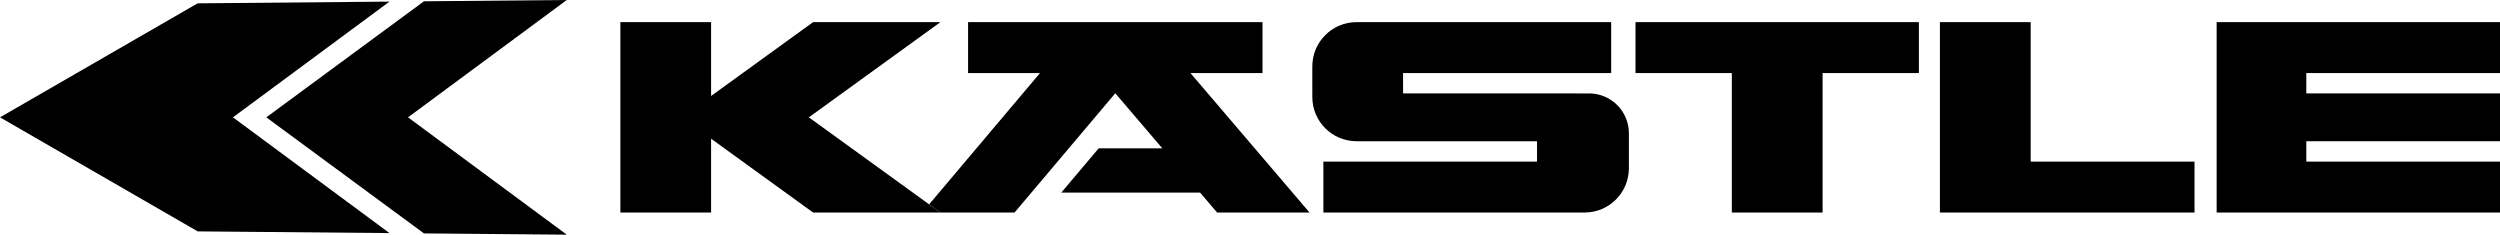 <?xml version="1.0" encoding="utf-8"?>
<!-- Generator: Adobe Illustrator 26.5.0, SVG Export Plug-In . SVG Version: 6.00 Build 0)  -->
<svg version="1.1" xmlns="http://www.w3.org/2000/svg" xmlns:xlink="http://www.w3.org/1999/xlink" x="0px" y="0px"
	 viewBox="0 0 141.732 13.303" style="enable-background:new 0 0 141.732 13.303;" xml:space="preserve">
<style type="text/css">
	.Grün_x0020_bogenförmig{fill:url(#SVGID_1_);stroke:#FFFFFF;stroke-width:0.25;stroke-miterlimit:1;}
	.st0{display:none;}
	.st1{display:inline;}
	.st2{fill:#FFFFFF;}
	.st3{display:inline;fill-rule:evenodd;clip-rule:evenodd;fill:#FFFFFF;}
</style>
<linearGradient id="SVGID_1_" gradientUnits="userSpaceOnUse" x1="-322.784" y1="297.281" x2="-322.077" y2="296.574">
	<stop  offset="0" style="stop-color:#1DA238"/>
	<stop  offset="0.983" style="stop-color:#24391D"/>
</linearGradient>
<g id="_x34_c_x5F_white" class="st0">
	<g class="st1">
		<polygon class="st2" points="0.743,10.459 11.779,4.093 22.49,3.997 13.751,10.459 22.49,16.923 11.784,16.828 		
			"/>
		<polygon class="st2" points="15.614,10.459 24.416,3.979 32.391,3.907 23.526,10.459 32.391,17.011 24.416,16.94 		
			"/>
		<polygon class="st2" points="35.384,5.144 40.45,5.144 40.45,9.265 46.145,5.144 53.253,5.144 45.908,10.459 
			53.253,15.774 46.145,15.774 40.45,11.653 40.45,15.774 35.384,15.774 		"/>
		<polygon class="st2" points="54.798,5.144 71.239,5.144 71.239,7.987 67.216,7.987 73.865,15.774 68.705,15.774 
			67.755,14.662 60.004,14.662 62.092,12.19 65.644,12.19 63.019,9.114 57.394,15.774 53.253,15.774 
			52.624,15.319 58.816,7.987 54.798,7.987 		"/>
		<g id="XMLID_2_">
			<g>
				<path class="st2" d="M91.697,11.349v1.953c0,1.366-1.106,2.472-2.473,2.472h-14.586v-2.843h11.929v-1.137H76.493
					c-1.367,0-2.473-1.105-2.473-2.472V7.616c0-1.366,1.106-2.472,2.473-2.472h14.215v2.843H79.088v1.137h10.383
					C90.702,9.124,91.697,10.119,91.697,11.349z"/>
			</g>
			<g>
			</g>
		</g>
		<polyline class="st2" points="92.068,5.144 107.89,5.144 107.89,7.987 102.513,7.987 102.513,15.774 97.445,15.774 
			97.445,7.987 92.068,7.987 92.068,5.144 		"/>
		<polygon class="st2" points="109.065,5.144 114.133,5.144 114.133,12.931 123.28,12.931 123.28,15.774 
			109.065,15.774 		"/>
		<polygon class="st2" points="124.516,5.144 140.339,5.144 140.339,7.987 129.523,7.987 129.523,9.124 140.339,9.124 
			140.339,11.794 129.523,11.794 129.523,12.931 140.339,12.931 140.339,15.774 124.516,15.774 		"/>
	</g>
</g>
<g id="HG" class="st0">
	<rect y="-4.305" class="st3" width="142.184" height="29.872"/>
</g>
<g id="_x34_c_x5F_black_1_">
	<g>
		<polygon points="0,6.652 11.204,0.189 22.08,0.091 13.207,6.652 22.08,13.214 11.209,13.118 		"/>
		<polygon points="15.098,6.652 24.035,0.073 32.132,0 23.132,6.652 32.132,13.304 24.035,13.232 		"/>
		<polygon points="35.171,1.255 40.314,1.255 40.314,5.44 46.097,1.255 53.314,1.255 45.856,6.652 53.314,12.049 
			46.097,12.049 40.314,7.864 40.314,12.049 35.171,12.049 		"/>
		<polygon points="54.883,1.255 71.575,1.255 71.575,4.142 67.49,4.142 74.241,12.049 69.002,12.049 68.037,10.919 
			60.167,10.919 62.287,8.409 65.894,8.409 63.229,5.287 57.518,12.049 53.314,12.049 52.675,11.586 58.961,4.142 
			54.883,4.142 		"/>
		<g id="XMLID_1_">
			<g>
				<path d="M90.087,5.296c1.249,0,2.259,1.01,2.259,2.259v1.983c0,1.387-1.123,2.51-2.51,2.51H75.026V9.162h12.111
					V8.007H76.909c-1.388,0-2.51-1.122-2.51-2.51V3.765c0-1.387,1.123-2.51,2.51-2.51h14.433v2.887H79.544v1.155
					H90.087z"/>
			</g>
			<g>
			</g>
		</g>
		<polyline points="92.722,1.255 108.787,1.255 108.787,4.142 103.328,4.142 103.328,12.049 98.182,12.049 
			98.182,4.142 92.722,4.142 92.722,1.255 		"/>
		<polygon points="109.979,1.255 115.125,1.255 115.125,9.162 124.413,9.162 124.413,12.049 109.979,12.049 		"/>
		<polygon points="125.668,1.255 141.732,1.255 141.732,4.142 130.751,4.142 130.751,5.296 141.732,5.296 
			141.732,8.007 130.751,8.007 130.751,9.162 141.732,9.162 141.732,12.049 125.668,12.049 		"/>
	</g>
</g>
</svg>
